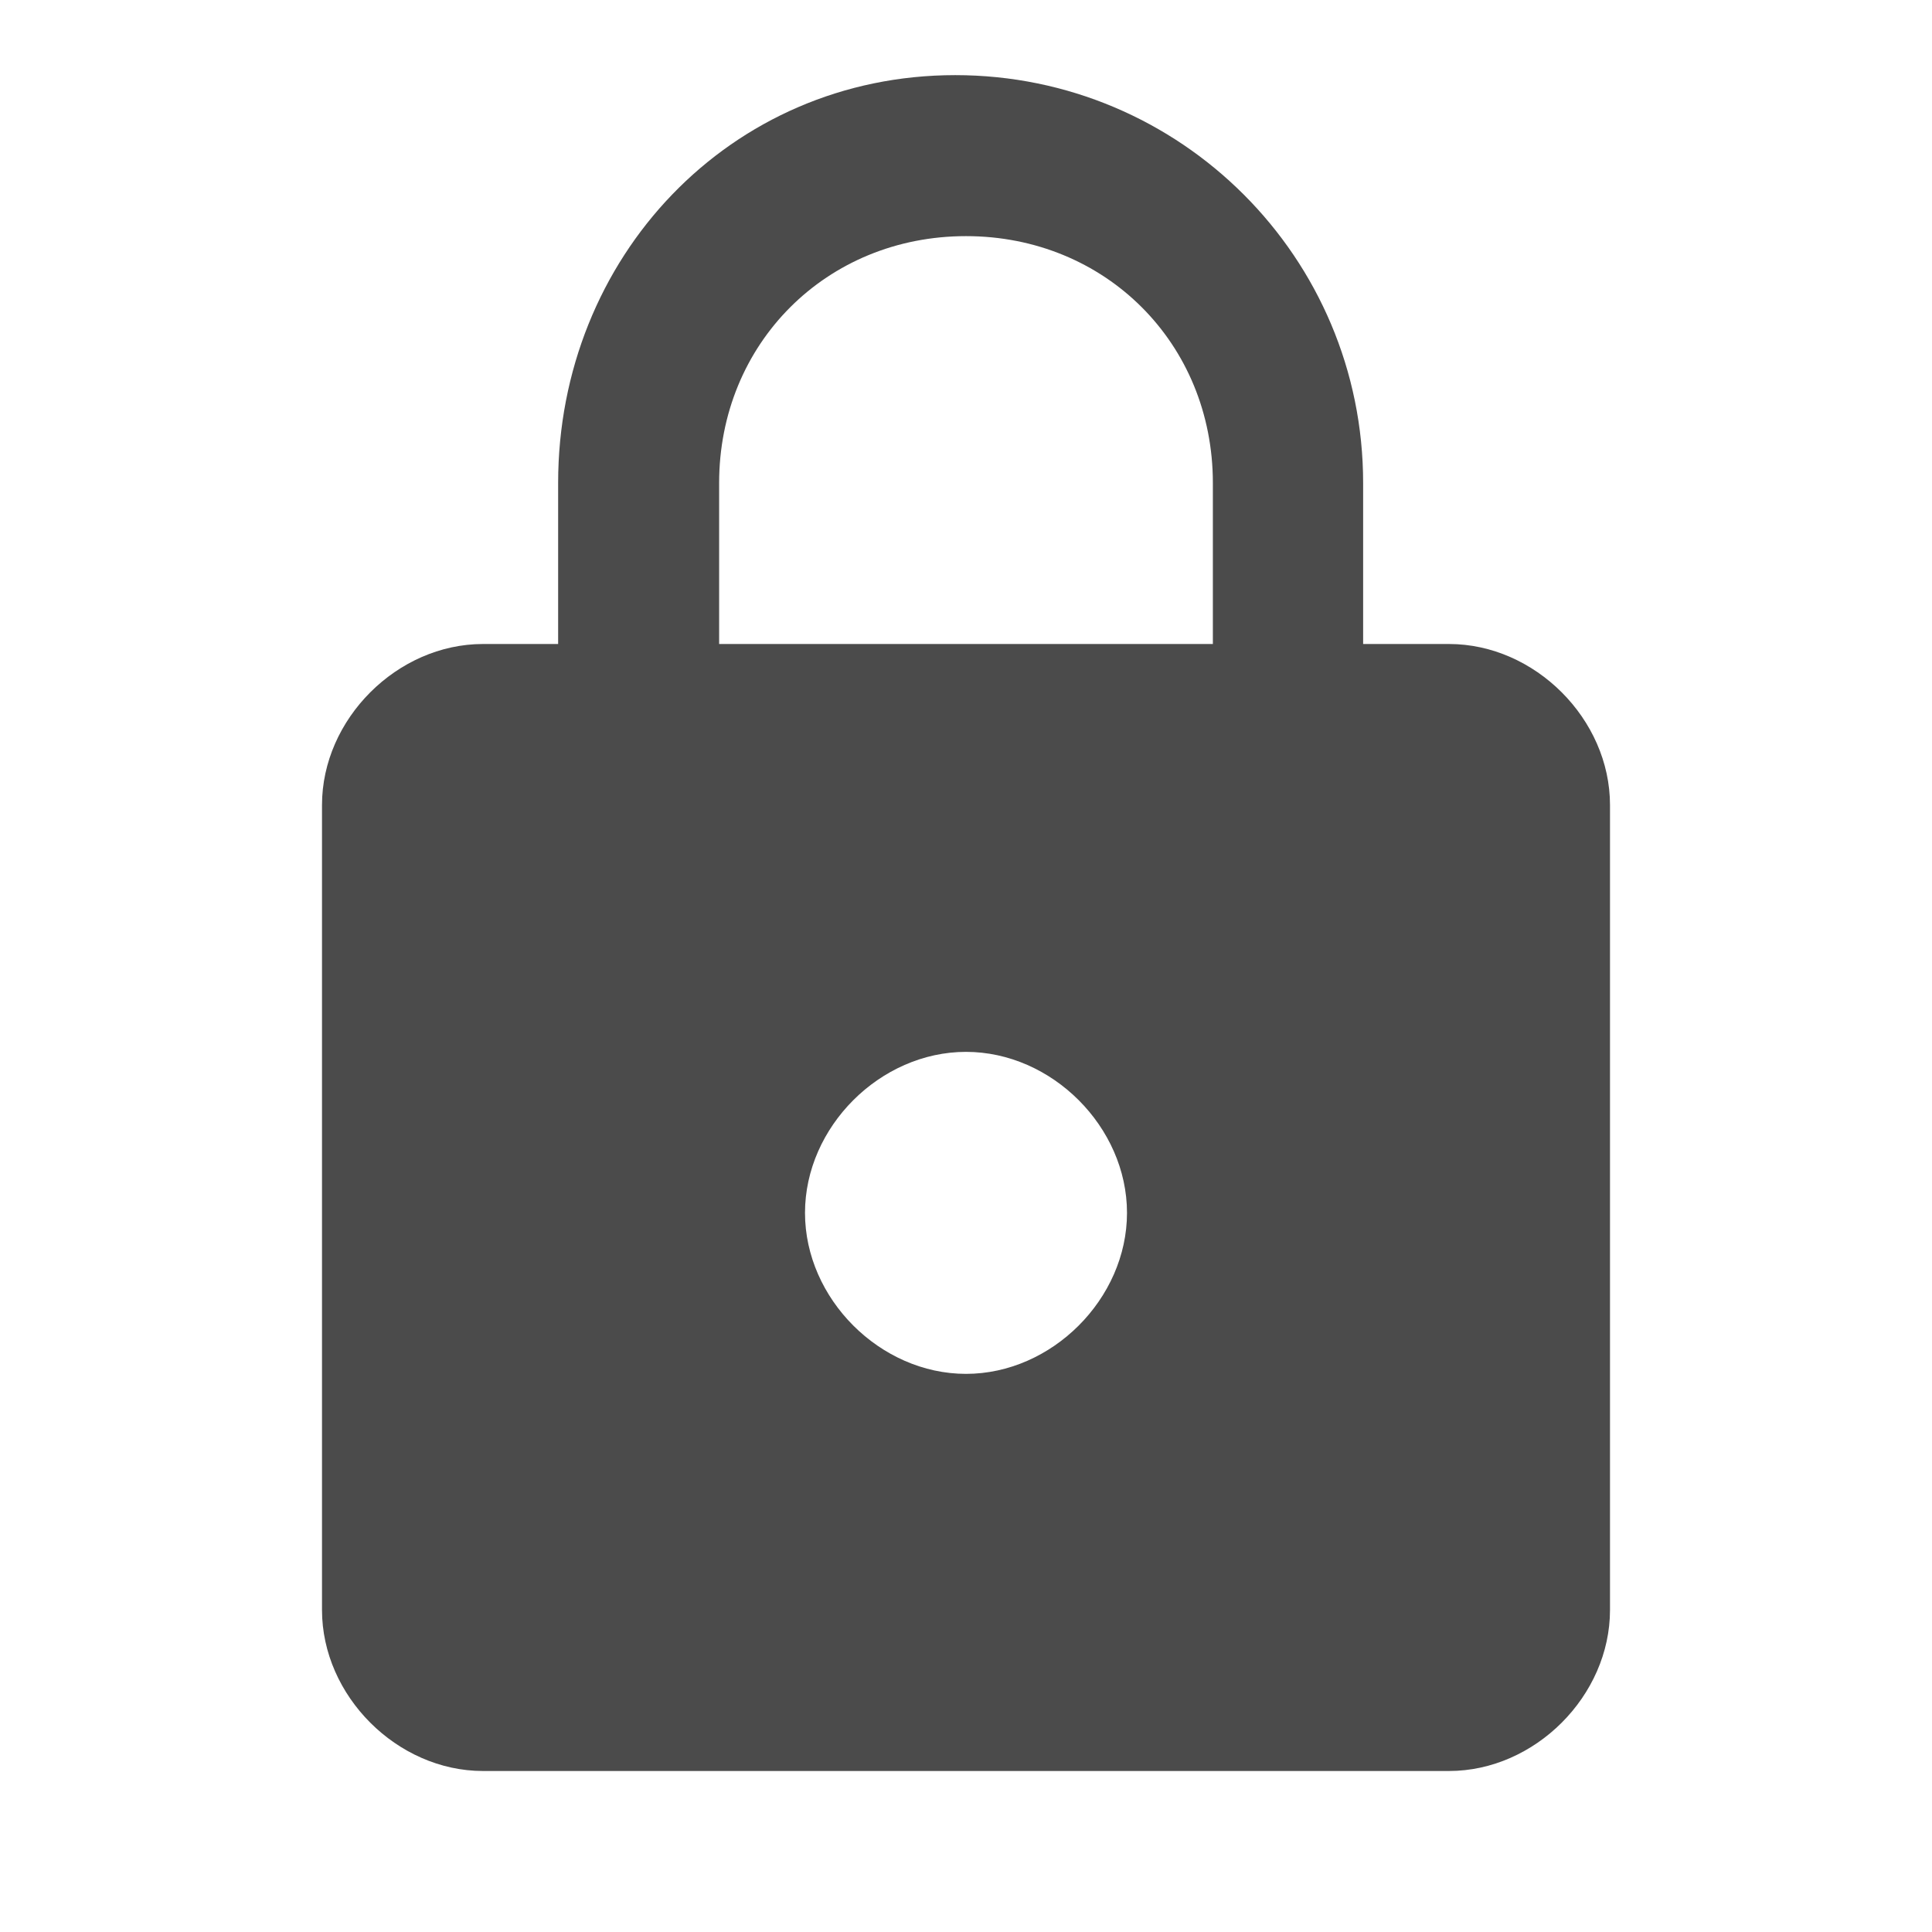 <?xml version="1.0" encoding="utf-8"?>
<!-- Generator: Adobe Illustrator 24.2.1, SVG Export Plug-In . SVG Version: 6.00 Build 0)  -->
<svg version="1.1" id="Layer_1" xmlns="http://www.w3.org/2000/svg" xmlns:xlink="http://www.w3.org/1999/xlink" x="0px" y="0px"
	 viewBox="0 0 18 18" style="enable-background:new 0 0 18 18;" xml:space="preserve">
<style type="text/css">
	.st0{fill:none;}
	.st1{fill:#4B4B4B;}
</style>
<path class="st0" d="M0,0h18v18H0V0z"/>
<path class="st1" d="M13.5,6h-0.8V4.5c0-2.1-1.7-3.8-3.8-3.8S5.2,2.4,5.2,4.5V6H4.5C3.7,6,3,6.7,3,7.5V15c0,0.8,0.7,1.5,1.5,1.5h9
	c0.8,0,1.5-0.7,1.5-1.5V7.5C15,6.7,14.3,6,13.5,6z M9,12.8c-0.8,0-1.5-0.7-1.5-1.5S8.2,9.8,9,9.8s1.5,0.7,1.5,1.5S9.8,12.8,9,12.8z
	 M11.3,6H6.7V4.5c0-1.3,1-2.3,2.3-2.3s2.3,1,2.3,2.3V6z"/>
</svg>
